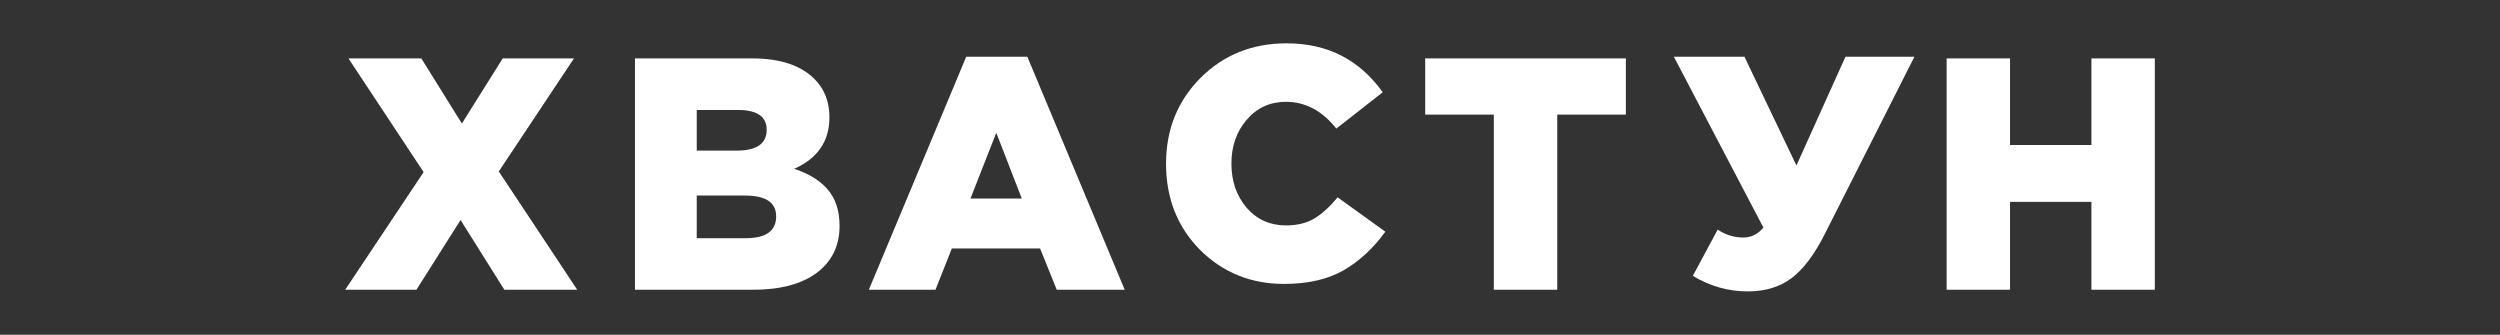 <?xml version="1.0" encoding="UTF-8"?> <svg xmlns="http://www.w3.org/2000/svg" viewBox="0 0 239.00 32.00" data-guides="{&quot;vertical&quot;:[],&quot;horizontal&quot;:[]}"><rect x="0" y="0" width="239.00" height="32.00" fill="#333333" stroke="none"/><defs></defs><path fill="white" stroke="none" fill-opacity="1" stroke-width="1" stroke-opacity="1" color="rgb(51, 51, 51)" id="tSvg1cefb9b4d3" title="Path 8" d="M33 27.7C35.499 23.951 37.999 20.202 40.498 16.453C38.103 12.83 35.708 9.207 33.312 5.585C35.635 5.585 37.957 5.585 40.28 5.585C41.571 7.659 42.863 9.734 44.154 11.808C45.456 9.734 46.758 7.659 48.059 5.585C50.33 5.585 52.6 5.585 54.87 5.585C52.475 9.186 50.08 12.788 47.685 16.39C50.184 20.16 52.684 23.93 55.183 27.7C52.861 27.7 50.538 27.7 48.216 27.7C46.82 25.478 45.425 23.256 44.029 21.034C42.623 23.256 41.217 25.478 39.811 27.7C37.541 27.7 35.27 27.7 33 27.7Z" style=""></path><path fill="white" stroke="none" fill-opacity="1" stroke-width="1" stroke-opacity="1" color="rgb(51, 51, 51)" id="tSvg127c15655ab" title="Path 9" d="M60.703 27.7C60.703 20.328 60.703 12.956 60.703 5.585C64.442 5.585 68.181 5.585 71.919 5.585C74.586 5.585 76.575 6.248 77.887 7.575C78.824 8.523 79.293 9.734 79.293 11.208C79.293 13.504 78.168 15.147 75.919 16.137C77.335 16.6 78.408 17.264 79.137 18.127C79.886 18.991 80.261 20.149 80.261 21.602C80.261 23.498 79.532 24.993 78.075 26.089C76.616 27.163 74.586 27.7 71.982 27.7C68.222 27.7 64.463 27.7 60.703 27.7ZM66.608 22.771C68.17 22.771 69.732 22.771 71.295 22.771C73.232 22.771 74.2 22.076 74.2 20.686C74.2 19.359 73.211 18.696 71.232 18.696C69.691 18.696 68.149 18.696 66.608 18.696C66.608 20.054 66.608 21.413 66.608 22.771ZM66.608 14.399C67.879 14.399 69.149 14.399 70.42 14.399C72.336 14.399 73.294 13.736 73.294 12.409C73.294 11.145 72.378 10.513 70.545 10.513C69.233 10.513 67.92 10.513 66.608 10.513C66.608 11.808 66.608 13.104 66.608 14.399Z" style=""></path><path fill="white" stroke="none" fill-opacity="1" stroke-width="1" stroke-opacity="1" color="rgb(51, 51, 51)" id="tSvg1069bed4206" title="Path 10" d="M83.061 27.7C86.164 20.276 89.268 12.851 92.371 5.426C94.319 5.426 96.266 5.426 98.214 5.426C101.317 12.851 104.421 20.276 107.524 27.7C105.358 27.7 103.192 27.7 101.026 27.7C100.495 26.384 99.963 25.067 99.432 23.751C96.62 23.751 93.808 23.751 90.996 23.751C90.476 25.067 89.955 26.384 89.434 27.7C87.31 27.7 85.185 27.7 83.061 27.7ZM92.777 18.98C94.412 18.98 96.047 18.98 97.683 18.98C96.87 16.884 96.058 14.789 95.246 12.693C94.423 14.789 93.6 16.884 92.777 18.98Z" style=""></path><path fill="white" stroke="none" fill-opacity="1" stroke-width="1" stroke-opacity="1" color="rgb(51, 51, 51)" id="tSvg17804d7b350" title="Path 11" d="M122.753 27.142C119.587 27.142 116.91 26.058 114.723 23.888C112.558 21.698 111.474 18.949 111.474 15.642C111.474 12.399 112.568 9.671 114.755 7.46C116.963 5.248 119.712 4.142 123.003 4.142C126.898 4.142 129.96 5.701 132.189 8.818C130.71 9.976 129.231 11.135 127.752 12.293C126.398 10.587 124.794 9.734 122.941 9.734C121.42 9.734 120.17 10.303 119.191 11.44C118.213 12.578 117.723 13.978 117.723 15.642C117.723 17.327 118.213 18.738 119.191 19.876C120.17 20.992 121.42 21.55 122.941 21.55C124.003 21.55 124.909 21.329 125.659 20.887C126.409 20.423 127.148 19.749 127.877 18.865C129.398 19.96 130.918 21.055 132.439 22.151C131.293 23.73 129.96 24.962 128.439 25.847C126.919 26.71 125.024 27.142 122.753 27.142Z" style=""></path><path fill="white" stroke="none" fill-opacity="1" stroke-width="1" stroke-opacity="1" color="rgb(51, 51, 51)" id="tSvg16229e07421" title="Path 12" d="M142.81 27.7C142.81 22.119 142.81 16.537 142.81 10.955C140.623 10.955 138.436 10.955 136.249 10.955C136.249 9.165 136.249 7.375 136.249 5.585C142.644 5.585 149.038 5.585 155.433 5.585C155.433 7.375 155.433 9.165 155.433 10.955C153.246 10.955 151.059 10.955 148.872 10.955C148.872 16.537 148.872 22.119 148.872 27.7C146.851 27.7 144.831 27.7 142.81 27.7Z" style=""></path><path fill="white" stroke="none" fill-opacity="1" stroke-width="1" stroke-opacity="1" color="rgb(51, 51, 51)" id="tSvg185069fbcae" title="Path 13" d="M167.084 27.858C165.23 27.858 163.481 27.363 161.835 26.373C162.626 24.899 163.418 23.424 164.209 21.95C164.959 22.455 165.782 22.708 166.678 22.708C167.406 22.708 168.042 22.392 168.583 21.76C165.73 16.316 162.876 10.871 160.023 5.426C162.272 5.426 164.522 5.426 166.771 5.426C168.427 8.891 170.083 12.356 171.739 15.821C173.301 12.356 174.863 8.891 176.426 5.426C178.623 5.426 180.821 5.426 183.018 5.426C180.175 11.05 177.332 16.674 174.488 22.297C173.489 24.298 172.416 25.731 171.27 26.594C170.146 27.437 168.75 27.858 167.084 27.858Z" style=""></path><path fill="white" stroke="none" fill-opacity="1" stroke-width="1" stroke-opacity="1" color="rgb(51, 51, 51)" id="tSvg1743548f7" title="Path 14" d="M186.098 27.7C186.098 20.328 186.098 12.956 186.098 5.585C188.118 5.585 190.139 5.585 192.159 5.585C192.159 8.344 192.159 11.103 192.159 13.862C194.752 13.862 197.346 13.862 199.939 13.862C199.939 11.103 199.939 8.344 199.939 5.585C201.959 5.585 203.98 5.585 206 5.585C206 12.956 206 20.328 206 27.7C203.98 27.7 201.959 27.7 199.939 27.7C199.939 24.899 199.939 22.097 199.939 19.296C197.346 19.296 194.752 19.296 192.159 19.296C192.159 22.097 192.159 24.899 192.159 27.7C190.139 27.7 188.118 27.7 186.098 27.7Z" style=""></path></svg> 